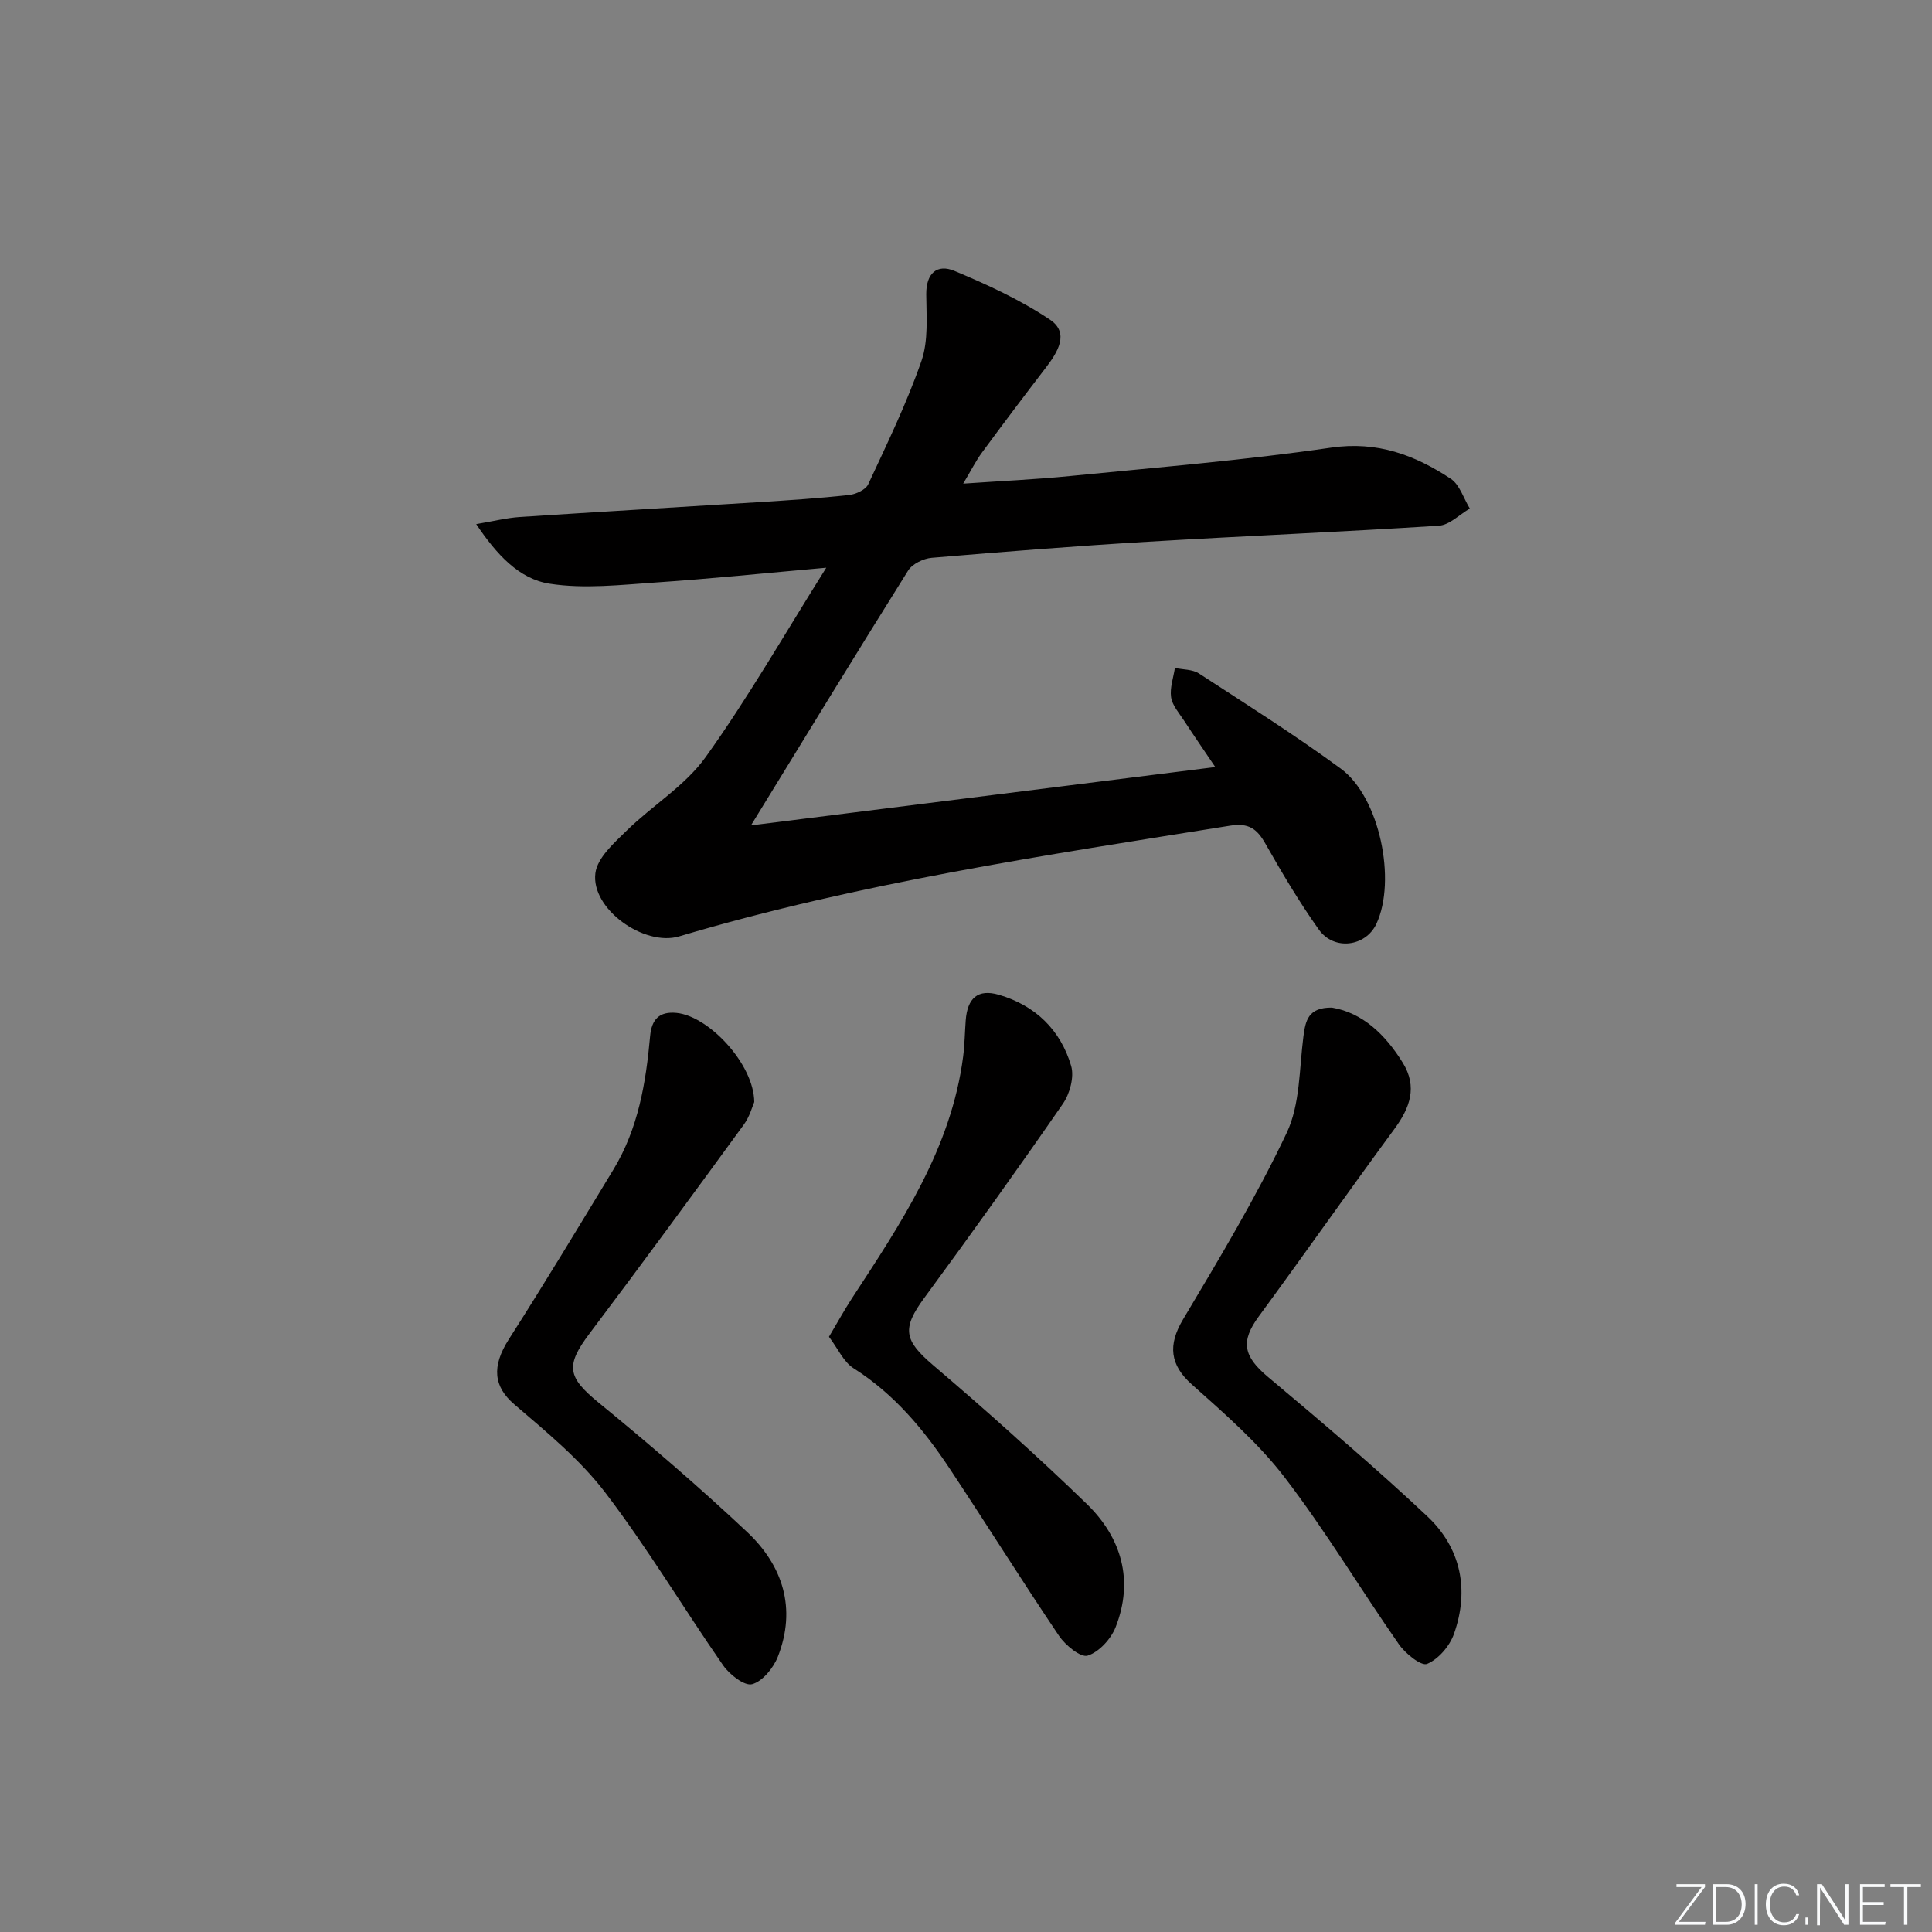 <svg enable-background="new 0 0 400 400" viewBox="0 0 400 400" xmlns="http://www.w3.org/2000/svg"><rect x="0" y="0" width="400" height="400" fill="#808080" stroke="none"/><g fill="#fafbfc"><path d="m346.9 398 5.4-7.3h-5.2v-.6h5.9v.6l-5.4 7.2h5.5l-.1.6h-6.2v-.5z"/><path d="m354.7 390.1h2.8c2.3 0 3.9 1.6 3.9 4.1s-1.6 4.3-3.9 4.3h-2.8zm.6 7.8h2c2.2 0 3.3-1.6 3.3-3.6 0-1.8-1-3.6-3.3-3.6h-2z"/><path d="m363.9 390.1v8.4h-.6v-8.4z"/><path d="m372.5 396.3c-.4 1.3-1.4 2.3-3.2 2.3-2.4 0-3.7-1.9-3.7-4.3 0-2.3 1.2-4.3 3.7-4.3 1.8 0 2.9 1 3.2 2.4h-.6c-.4-1.1-1.1-1.8-2.5-1.8-2.1 0-3 1.9-3 3.7s.9 3.7 3 3.7c1.4 0 2.1-.7 2.5-1.7z"/><path d="m373.8 398.5v-1.5h.6v1.5z"/><path d="m376.2 398.5v-8.4h1c1.3 2 4.4 6.7 4.9 7.6-.1-1.2-.1-2.4-.1-3.8v-3.8h.7v8.4h-.9c-1.2-1.9-4.4-6.8-5-7.7.1 1.1 0 2.3 0 3.9v3.9h-.6z"/><path d="m390 394.4h-4.3v3.5h4.7l-.1.6h-5.2v-8.4h5.1v.6h-4.5v3.1h4.3z"/><path d="m394.2 390.7h-2.8v-.6h6.3v.6h-2.8v7.8h-.7z"/></g><path d="m155.48 170.89c32.33-4.06 63.98-8.04 96.13-12.08-2.17-3.22-4.39-6.44-6.53-9.71-1-1.52-2.37-3.07-2.62-4.75-.28-1.94.48-4.03.79-6.06 1.67.36 3.63.27 4.97 1.14 9.89 6.43 19.88 12.74 29.38 19.71 8.04 5.9 11.58 23.14 7.36 32.15-2.21 4.7-8.75 5.6-11.9 1.18-4.04-5.67-7.61-11.71-11.06-17.78-1.75-3.09-3.45-4.36-7.33-3.74-38.33 6.14-76.74 11.81-114.06 22.92-7.24 2.15-18.3-5.69-17.34-13.1.41-3.18 3.87-6.25 6.49-8.81 5.32-5.21 12.08-9.28 16.32-15.19 8.76-12.22 16.26-25.34 24.99-39.23-12.67 1.12-23.86 2.28-35.07 3.04-7.4.5-14.99 1.39-22.21.27-6.34-.98-10.97-6.04-15.2-12.34 3.63-.61 6.31-1.29 9.02-1.47 16.58-1.09 33.17-2.04 49.76-3.09 6.14-.39 12.28-.79 18.39-1.46 1.43-.16 3.47-1.08 4-2.23 3.91-8.41 7.99-16.8 11.02-25.54 1.46-4.22 1.02-9.18.99-13.8-.03-4.35 2.24-6.33 5.84-4.83 6.82 2.85 13.66 6 19.77 10.09 4.12 2.76 1.59 6.76-.88 9.98-4.45 5.8-8.86 11.64-13.19 17.53-1.26 1.71-2.22 3.65-3.89 6.44 7.93-.55 15.09-.87 22.2-1.58 18.01-1.79 36.08-3.26 53.98-5.87 9.57-1.39 17.32 1.53 24.76 6.44 1.86 1.23 2.66 4.07 3.95 6.17-2.13 1.23-4.2 3.41-6.4 3.55-20.07 1.29-40.18 2.12-60.26 3.32-14.93.89-29.85 2.07-44.76 3.33-1.72.15-4 1.26-4.87 2.64-10.78 17.19-21.33 34.5-32.54 52.76z" fill="#010000"/><path d="m156.16 228.16c-.38.85-.93 2.99-2.14 4.65-10.57 14.49-21.17 28.97-31.97 43.29-5.03 6.67-4.54 9.03 1.84 14.26 10.53 8.61 20.87 17.5 30.78 26.81 7.43 6.98 10.27 15.87 6.38 25.82-.92 2.34-3.16 5.11-5.33 5.7-1.57.43-4.66-1.98-5.99-3.88-8.25-11.87-15.68-24.35-24.44-35.82-5.25-6.87-12.18-12.54-18.81-18.23-4.28-3.67-4.75-7.82-1.12-13.5 7.42-11.59 14.52-23.39 21.66-35.15 5.13-8.46 6.71-17.94 7.58-27.59.31-3.44 1.88-5.17 5.48-4.81 6.68.67 16.02 10.6 16.08 18.45z" fill="#010000"/><path d="m171.63 276.77c1.87-3.15 3.19-5.56 4.68-7.85 10.18-15.59 20.63-31.06 23.1-50.19.32-2.47.34-4.97.53-7.46.35-4.64 2.52-6.57 6.86-5.31 7.53 2.19 12.78 7.27 14.97 14.73.67 2.29-.28 5.77-1.72 7.85-9.36 13.53-18.94 26.91-28.68 40.17-4.71 6.4-4.2 8.8 1.85 13.96 10.87 9.26 21.55 18.77 31.79 28.71 7.17 6.96 9.78 15.81 5.97 25.5-.96 2.45-3.43 5.15-5.79 5.9-1.44.46-4.62-2.15-5.94-4.11-7.71-11.43-15.02-23.14-22.64-34.63-5.36-8.08-11.5-15.44-19.88-20.75-2.08-1.31-3.24-4.07-5.1-6.52z" fill="#010000"/><path d="m275.76 208.61c6.35 1.07 11.05 5.57 14.67 11.42 3.09 5 1.49 9.34-1.76 13.75-9.46 12.85-18.62 25.92-28.06 38.78-3.81 5.19-3.18 8.25 1.91 12.52 11.2 9.39 22.37 18.86 33 28.87 6.98 6.57 8.73 15.25 5.5 24.36-.89 2.5-3.21 5.2-5.55 6.18-1.22.51-4.51-2.14-5.85-4.07-7.99-11.45-15.17-23.49-23.65-34.55-5.47-7.14-12.46-13.2-19.22-19.24-4.52-4.03-4.99-8.14-1.82-13.45 7.55-12.66 15.17-25.35 21.47-38.64 2.79-5.89 2.59-13.24 3.46-19.97.44-3.29.98-6 5.9-5.96z" fill="#010000"/></svg>